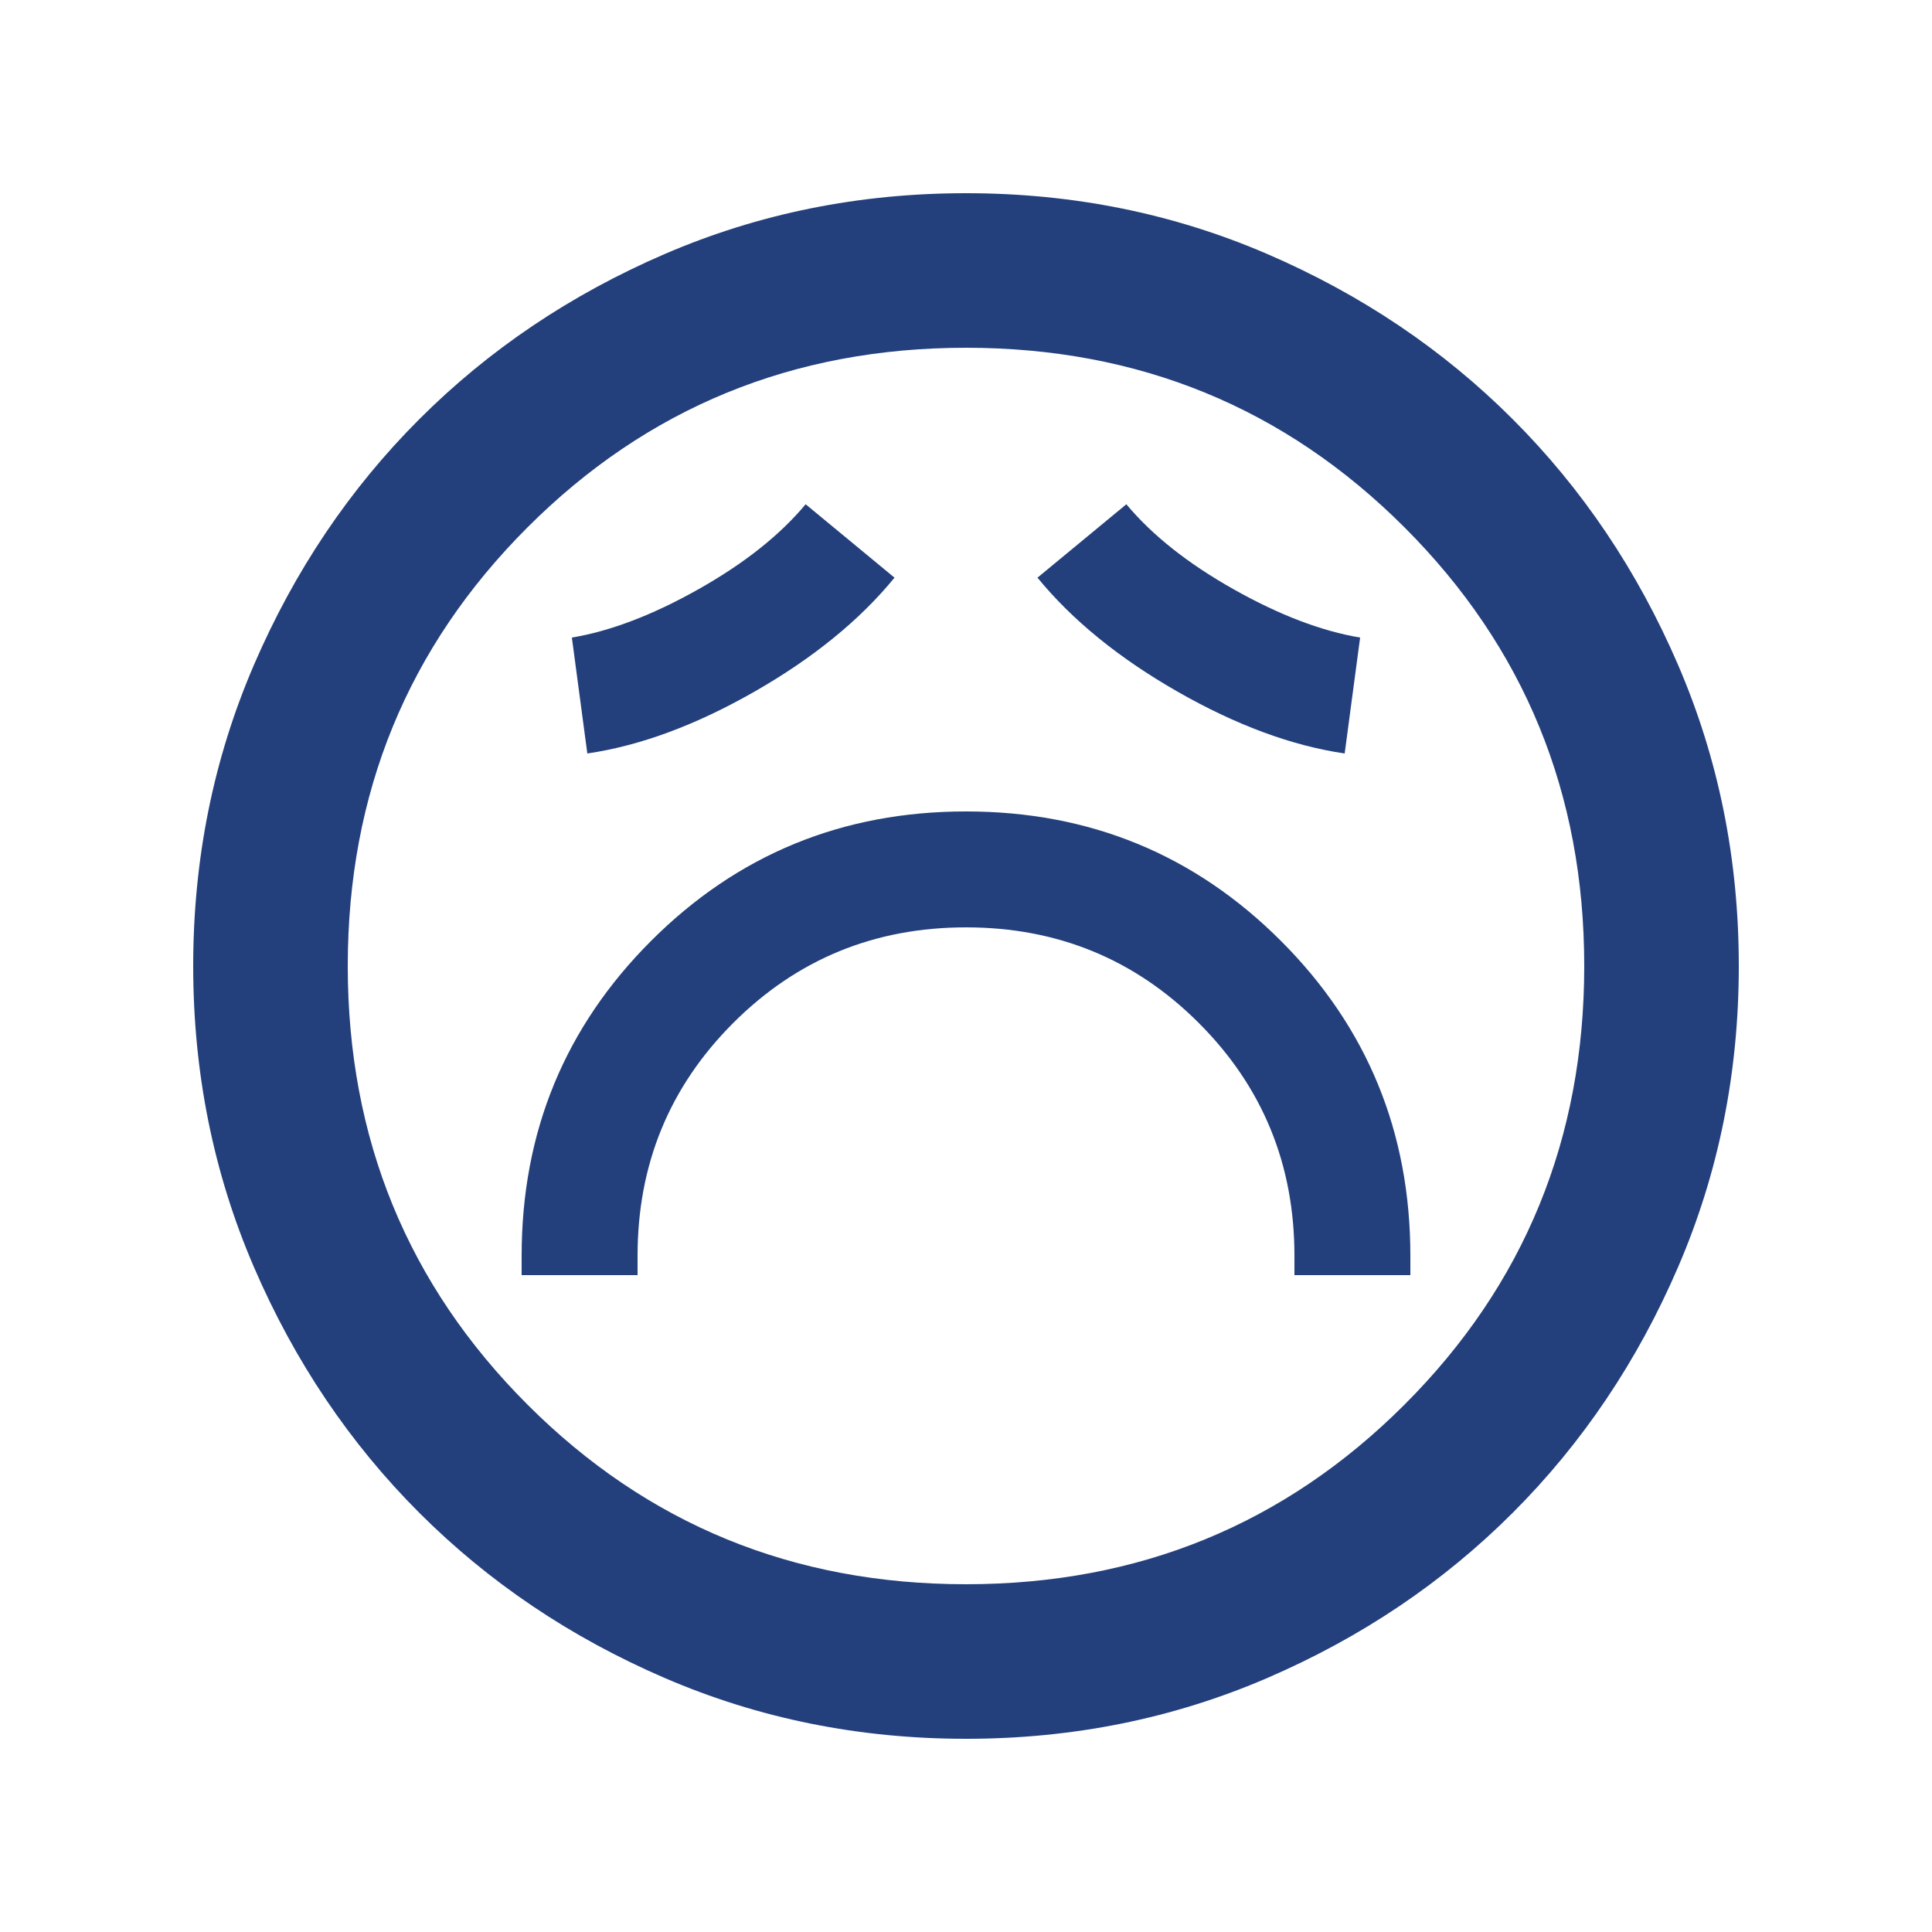 <svg width="30" height="30" viewBox="0 0 30 30" fill="none" xmlns="http://www.w3.org/2000/svg">
<path d="M8.1 19.8H9.9V19.5C9.9 18.08 10.395 16.875 11.385 15.885C12.375 14.895 13.58 14.4 15 14.4C16.42 14.4 17.625 14.895 18.615 15.885C19.605 16.875 20.1 18.08 20.1 19.5V19.8H21.9V19.5C21.9 17.58 21.23 15.95 19.89 14.61C18.55 13.27 16.92 12.6 15 12.6C13.08 12.6 11.45 13.27 10.11 14.61C8.77 15.95 8.1 17.58 8.1 19.5V19.8ZM9.12 11.7C9.94 11.58 10.805 11.26 11.715 10.74C12.625 10.22 13.35 9.63 13.89 8.97L12.51 7.83C12.11 8.31 11.555 8.75 10.845 9.15C10.135 9.55 9.48 9.8 8.88 9.9L9.12 11.7ZM20.88 11.7L21.12 9.9C20.52 9.8 19.865 9.55 19.155 9.15C18.445 8.75 17.89 8.31 17.49 7.83L16.11 8.97C16.65 9.63 17.375 10.22 18.285 10.74C19.195 11.26 20.06 11.58 20.88 11.7ZM15 27C13.34 27 11.78 26.685 10.32 26.055C8.86 25.425 7.59 24.57 6.51 23.49C5.43 22.41 4.575 21.14 3.945 19.68C3.315 18.22 3 16.66 3 15C3 13.34 3.315 11.78 3.945 10.32C4.575 8.86 5.43 7.59 6.51 6.51C7.59 5.43 8.86 4.575 10.32 3.945C11.78 3.315 13.34 3 15 3C16.66 3 18.22 3.315 19.68 3.945C21.14 4.575 22.41 5.43 23.49 6.51C24.57 7.59 25.425 8.86 26.055 10.32C26.685 11.78 27 13.34 27 15C27 16.66 26.685 18.22 26.055 19.68C25.425 21.14 24.57 22.41 23.49 23.49C22.41 24.57 21.14 25.425 19.68 26.055C18.22 26.685 16.66 27 15 27ZM15 24.6C17.68 24.6 19.95 23.67 21.81 21.81C23.67 19.95 24.6 17.68 24.6 15C24.6 12.32 23.67 10.05 21.81 8.19C19.95 6.33 17.68 5.4 15 5.4C12.32 5.4 10.05 6.33 8.19 8.19C6.33 10.05 5.4 12.32 5.4 15C5.4 17.68 6.33 19.95 8.19 21.81C10.05 23.67 12.32 24.6 15 24.6Z" fill="#23407C"/>
</svg>

